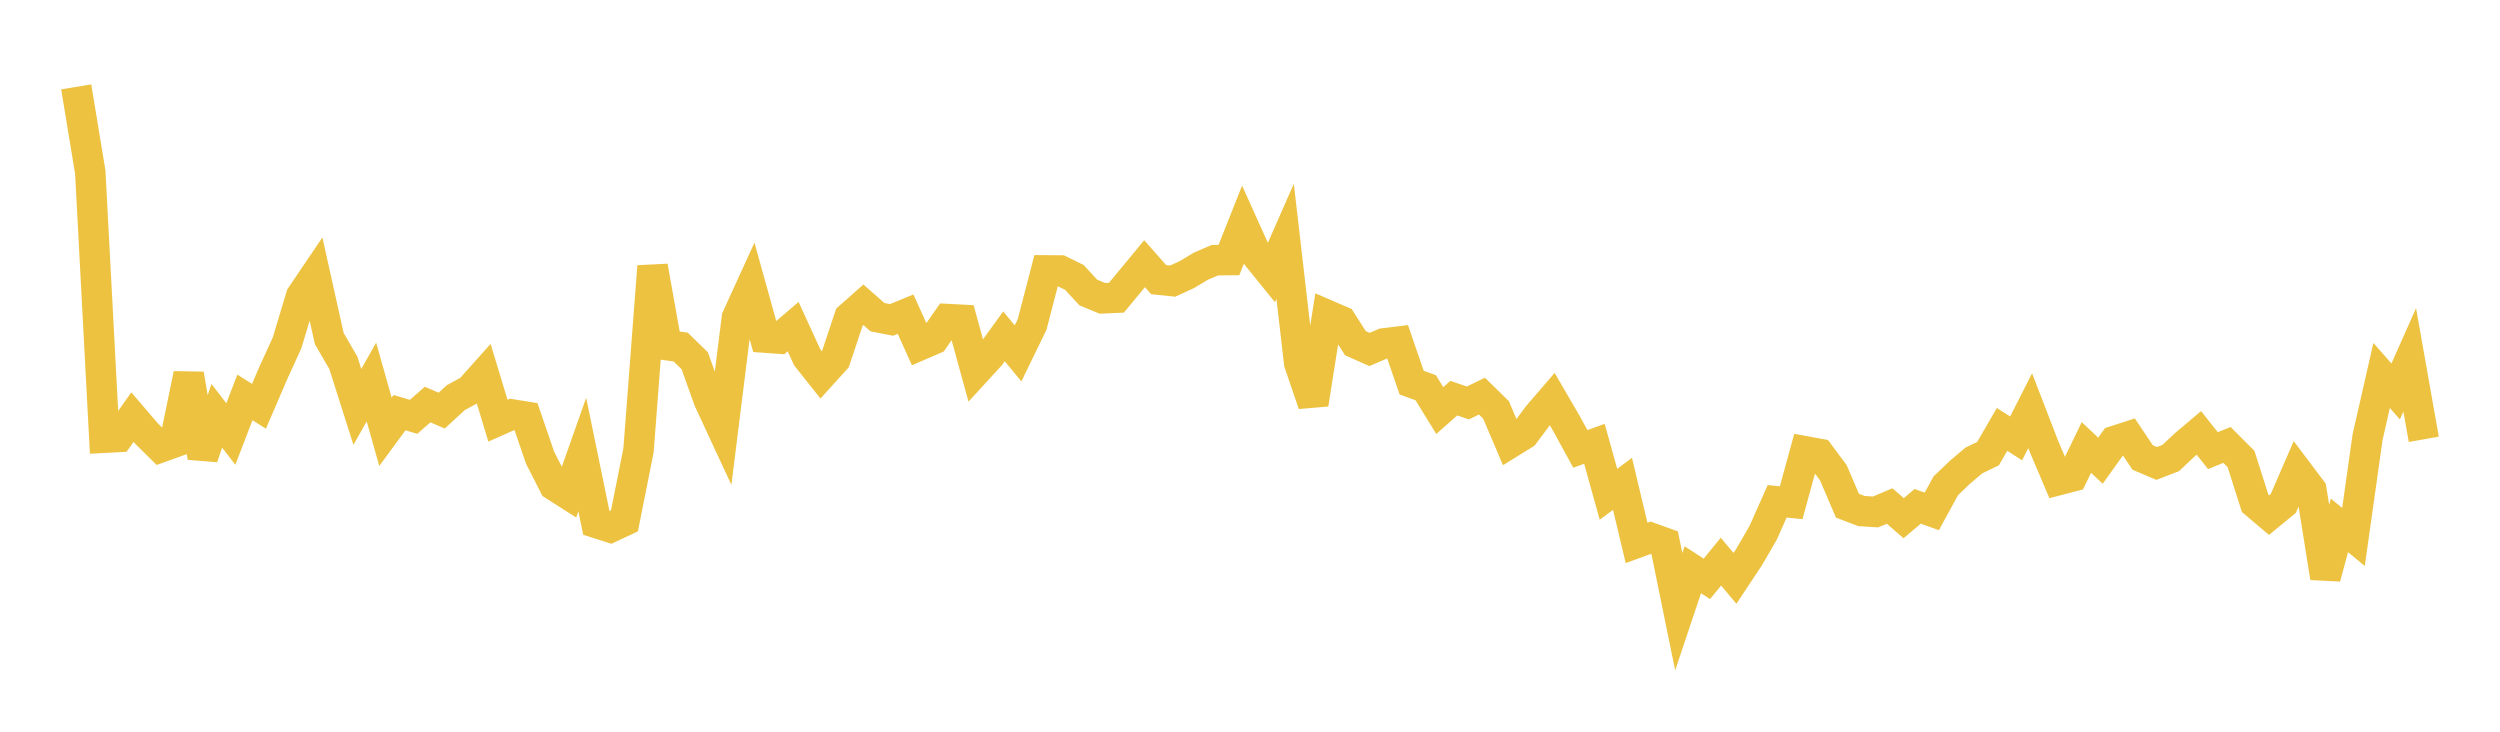 <svg width="164" height="48" xmlns="http://www.w3.org/2000/svg" xmlns:xlink="http://www.w3.org/1999/xlink"><path fill="none" stroke="rgb(237,194,64)" stroke-width="2" d="M5,5.698L5.922,11.293L6.844,28.714L7.766,28.666L8.689,27.363L9.611,28.44L10.533,29.348L11.455,29.016L12.377,24.545L13.299,30.001L14.222,27.277L15.144,28.471L16.066,26.071L16.988,26.653L17.91,24.51L18.832,22.489L19.754,19.424L20.677,18.059L21.599,22.208L22.521,23.797L23.443,26.693L24.365,25.06L25.287,28.326L26.21,27.07L27.132,27.344L28.054,26.538L28.976,26.936L29.898,26.087L30.82,25.585L31.743,24.553L32.665,27.596L33.587,27.188L34.509,27.337L35.431,30.029L36.353,31.841L37.275,32.429L38.198,29.818L39.12,34.306L40.042,34.6L40.964,34.167L41.886,29.548L42.808,17.473L43.731,22.639L44.653,22.767L45.575,23.666L46.497,26.243L47.419,28.228L48.341,20.842L49.263,18.824L50.186,22.147L51.108,22.213L52.03,21.426L52.952,23.439L53.874,24.599L54.796,23.58L55.719,20.813L56.641,19.998L57.563,20.807L58.485,20.987L59.407,20.609L60.329,22.654L61.251,22.255L62.174,20.932L63.096,20.98L64.018,24.34L64.94,23.335L65.862,22.063L66.784,23.184L67.707,21.286L68.629,17.738L69.551,17.744L70.473,18.195L71.395,19.19L72.317,19.571L73.24,19.528L74.162,18.414L75.084,17.297L76.006,18.345L76.928,18.44L77.85,18.018L78.772,17.466L79.695,17.069L80.617,17.061L81.539,14.739L82.461,16.785L83.383,17.924L84.305,15.831L85.228,23.819L86.15,26.51L87.072,20.671L87.994,21.07L88.916,22.514L89.838,22.924L90.76,22.531L91.683,22.417L92.605,25.102L93.527,25.433L94.449,26.933L95.371,26.118L96.293,26.435L97.216,25.986L98.138,26.887L99.06,29.055L99.982,28.485L100.904,27.249L101.826,26.179L102.749,27.766L103.671,29.449L104.593,29.113L105.515,32.424L106.437,31.74L107.359,35.614L108.281,35.277L109.204,35.609L110.126,40.127L111.048,37.376L111.97,37.974L112.892,36.842L113.814,37.94L114.737,36.549L115.659,34.961L116.581,32.887L117.503,32.978L118.425,29.607L119.347,29.775L120.269,31.015L121.192,33.173L122.114,33.525L123.036,33.585L123.958,33.195L124.88,33.993L125.802,33.215L126.725,33.549L127.647,31.864L128.569,30.983L129.491,30.203L130.413,29.761L131.335,28.169L132.257,28.759L133.18,26.941L134.102,29.326L135.024,31.496L135.946,31.256L136.868,29.354L137.79,30.223L138.713,28.931L139.635,28.632L140.557,30.011L141.479,30.402L142.401,30.045L143.323,29.178L144.246,28.397L145.168,29.563L146.09,29.186L147.012,30.109L147.934,33.011L148.856,33.79L149.778,33.035L150.701,30.91L151.623,32.133L152.545,37.893L153.467,34.465L154.389,35.223L155.311,28.687L156.234,24.629L157.156,25.682L158.078,23.608L159,28.82"></path></svg>